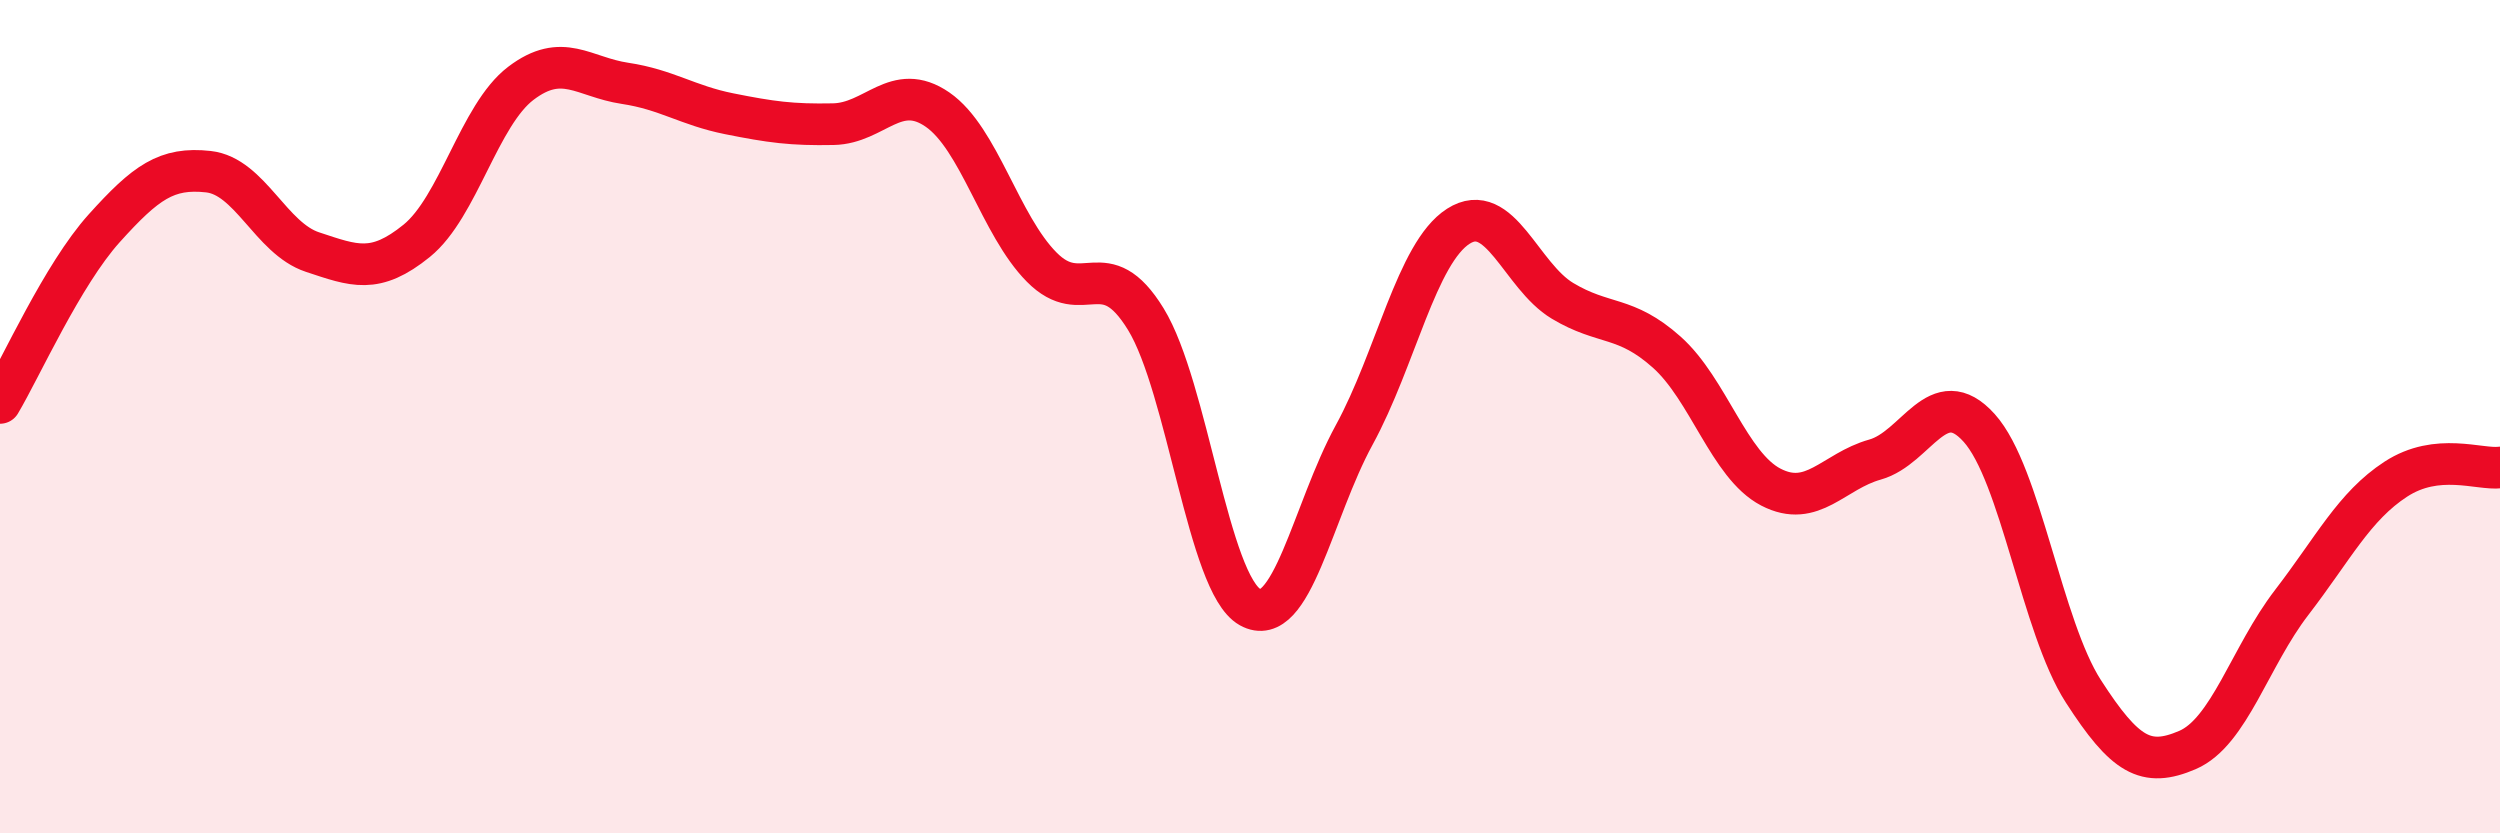 
    <svg width="60" height="20" viewBox="0 0 60 20" xmlns="http://www.w3.org/2000/svg">
      <path
        d="M 0,9.67 C 0.5,8.83 1.5,6.59 2.5,5.48 C 3.5,4.37 4,4.01 5,4.12 C 6,4.23 6.5,5.72 7.5,6.05 C 8.5,6.38 9,6.59 10,5.78 C 11,4.97 11.5,2.76 12.5,2 C 13.5,1.24 14,1.85 15,2 C 16,2.15 16.5,2.53 17.5,2.73 C 18.5,2.93 19,3 20,2.98 C 21,2.96 21.5,1.94 22.5,2.63 C 23.5,3.32 24,5.4 25,6.41 C 26,7.42 26.5,6.03 27.5,7.66 C 28.5,9.29 29,14.01 30,14.57 C 31,15.13 31.5,12.27 32.5,10.44 C 33.5,8.61 34,6.07 35,5.43 C 36,4.79 36.5,6.62 37.5,7.22 C 38.5,7.82 39,7.56 40,8.45 C 41,9.34 41.5,11.17 42.5,11.69 C 43.5,12.21 44,11.31 45,11.03 C 46,10.75 46.5,9.16 47.5,10.27 C 48.5,11.38 49,15.04 50,16.59 C 51,18.14 51.5,18.43 52.5,18 C 53.5,17.57 54,15.76 55,14.46 C 56,13.16 56.5,12.15 57.5,11.5 C 58.5,10.85 59.5,11.28 60,11.22L60 20L0 20Z"
        fill="#EB0A25"
        opacity="0.1"
        stroke-linecap="round"
        stroke-linejoin="round"
      />
      <path
        d="M 0,9.67 C 0.5,8.83 1.5,6.59 2.5,5.48 C 3.5,4.37 4,4.01 5,4.12 C 6,4.23 6.5,5.72 7.5,6.05 C 8.5,6.38 9,6.59 10,5.78 C 11,4.97 11.5,2.76 12.5,2 C 13.5,1.24 14,1.85 15,2 C 16,2.15 16.5,2.53 17.5,2.73 C 18.5,2.93 19,3 20,2.98 C 21,2.96 21.5,1.94 22.5,2.63 C 23.5,3.32 24,5.4 25,6.41 C 26,7.42 26.5,6.03 27.5,7.66 C 28.5,9.29 29,14.01 30,14.57 C 31,15.13 31.5,12.27 32.5,10.44 C 33.5,8.61 34,6.07 35,5.43 C 36,4.79 36.5,6.62 37.5,7.22 C 38.5,7.82 39,7.56 40,8.45 C 41,9.34 41.5,11.17 42.5,11.69 C 43.5,12.21 44,11.31 45,11.03 C 46,10.75 46.5,9.16 47.5,10.27 C 48.5,11.38 49,15.04 50,16.59 C 51,18.14 51.5,18.43 52.5,18 C 53.5,17.57 54,15.76 55,14.46 C 56,13.16 56.5,12.15 57.5,11.5 C 58.5,10.85 59.5,11.28 60,11.22"
        stroke="#EB0A25"
        stroke-width="1"
        fill="none"
        stroke-linecap="round"
        stroke-linejoin="round"
      />
    </svg>
  